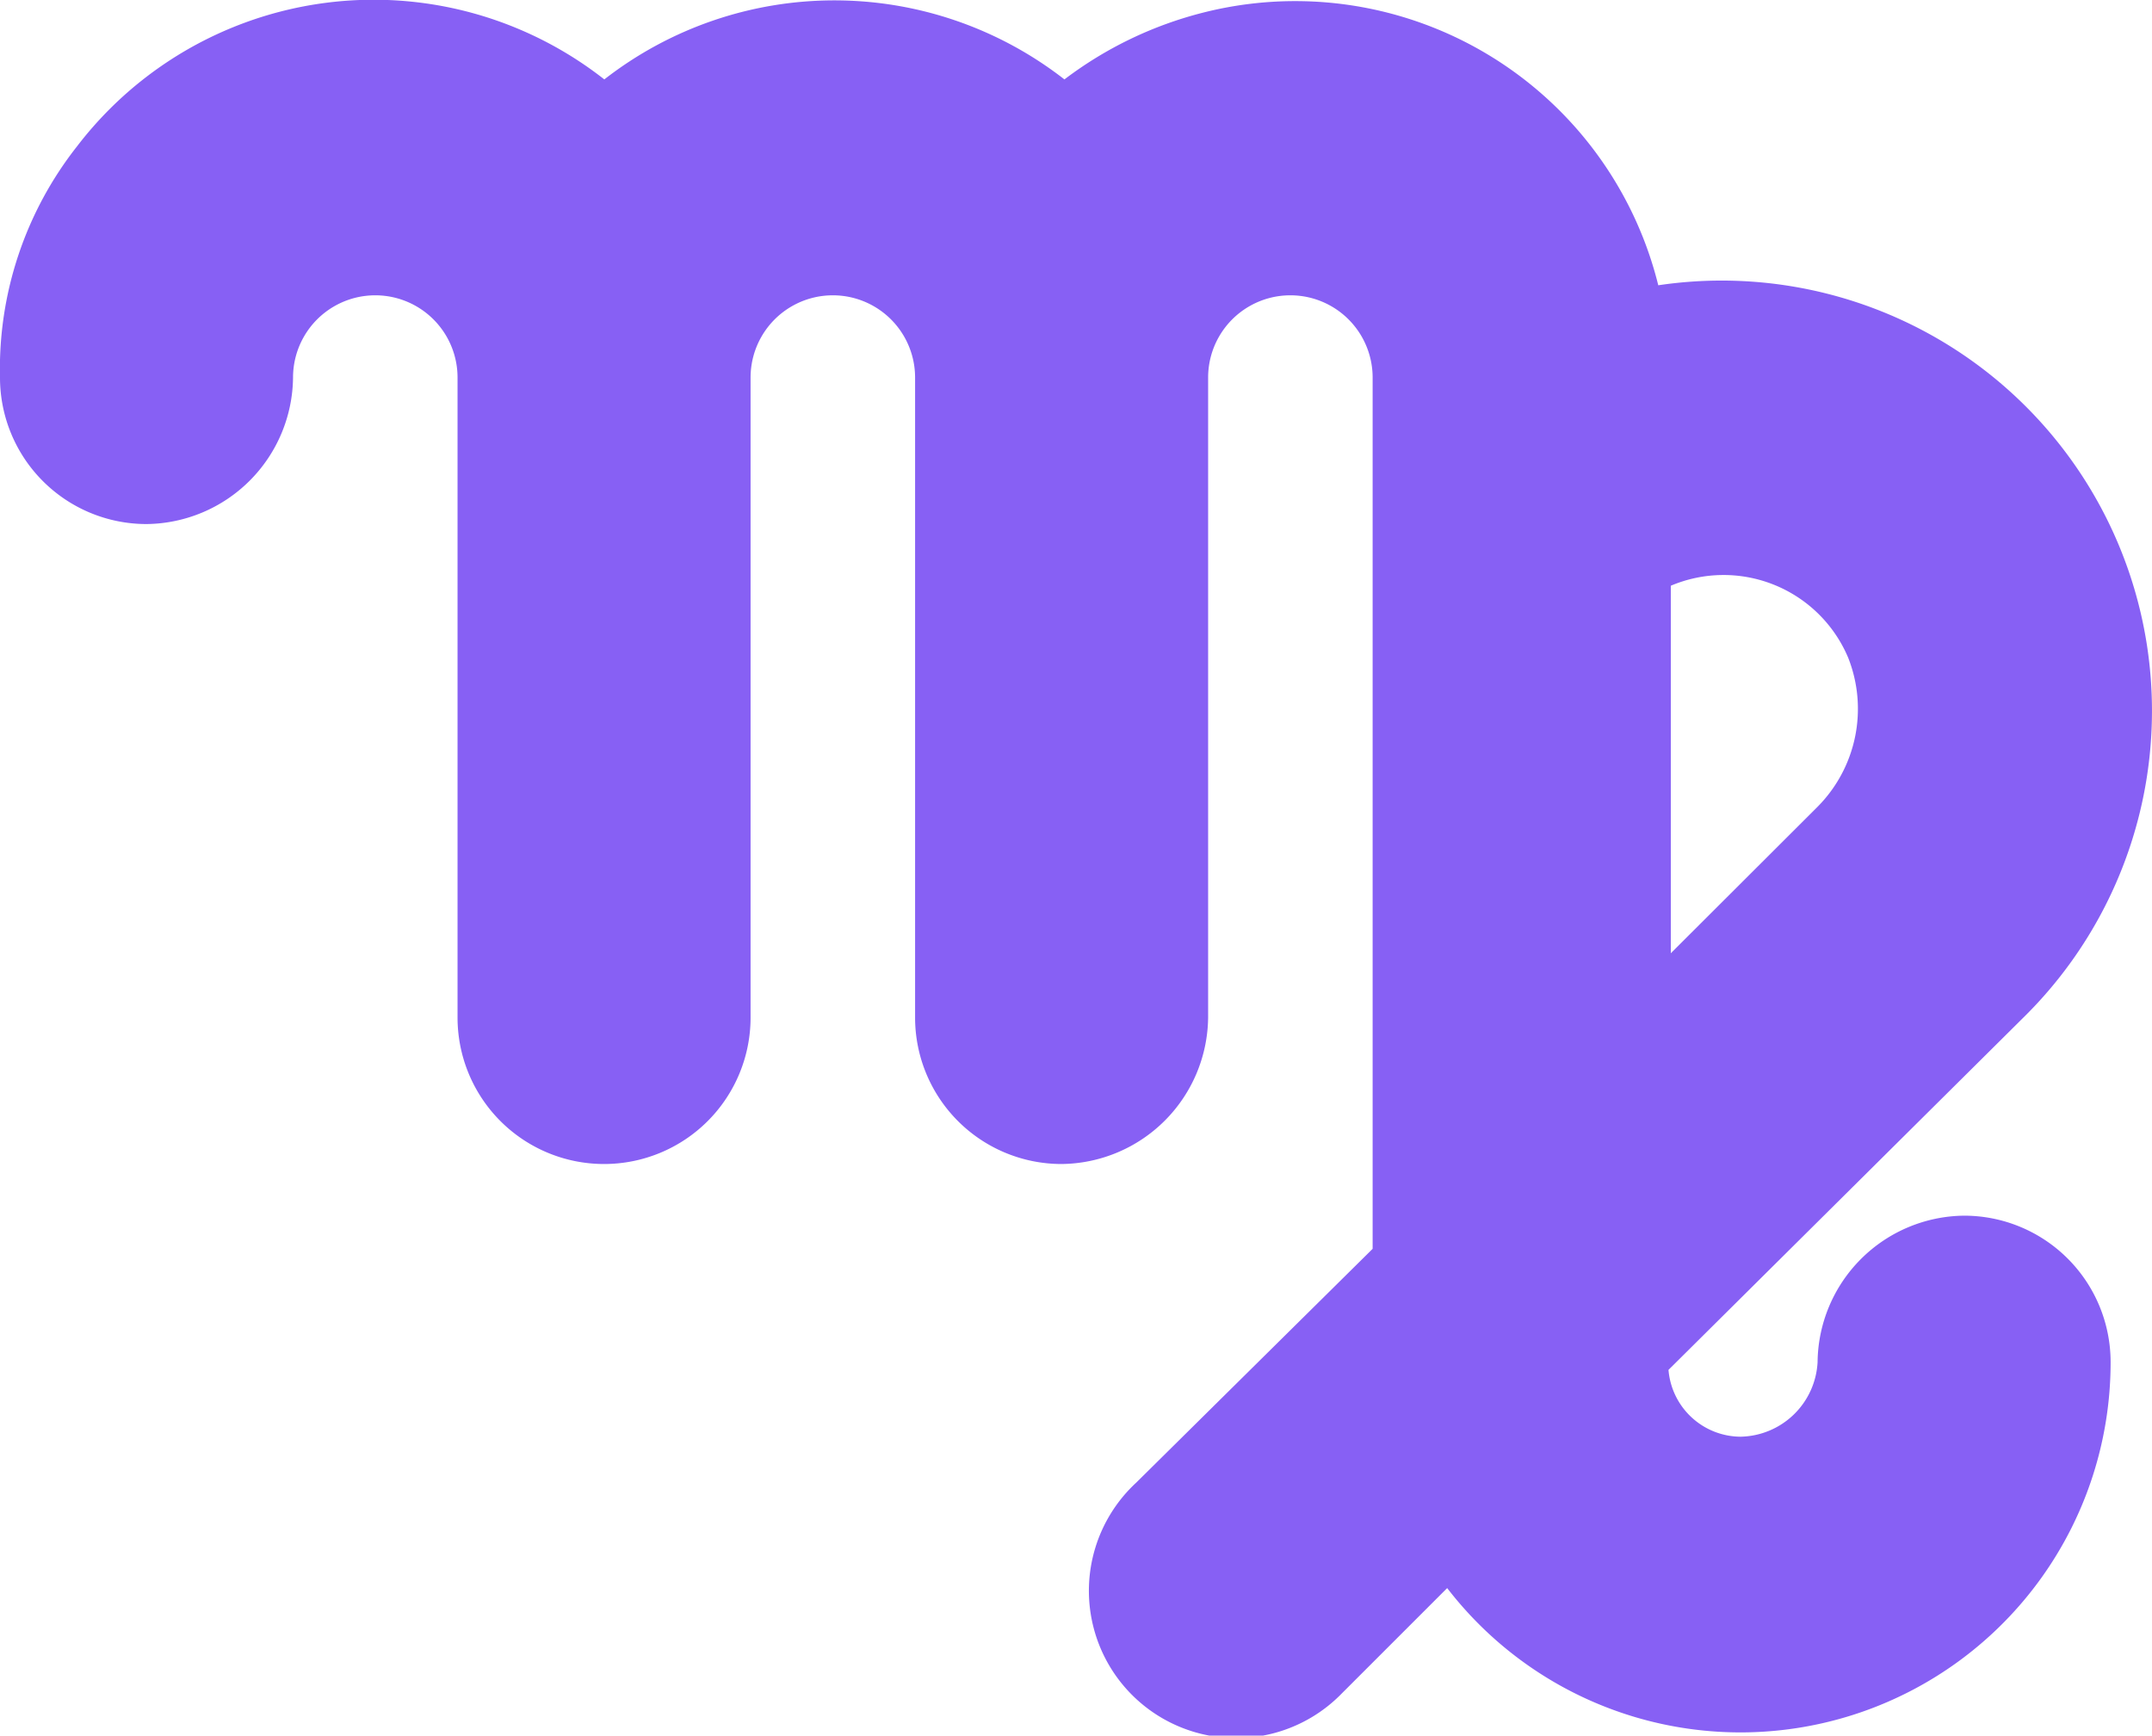 <svg viewBox="0 0 83.72 67.53" xmlns="http://www.w3.org/2000/svg"><path d="m64.51 11.09a14.55 14.55 0 0 0 -17.7-10.6 15 15 0 0 0 -5.4 2.6 14.56 14.56 0 0 0 -17.9 0 14.53 14.53 0 0 0 -20.51 2.6 14 14 0 0 0 -3 9 5.7 5.7 0 0 0 5.7 5.7 5.76 5.76 0 0 0 5.7-5.7 3.2 3.2 0 0 1 6.4 0v24.9a5.7 5.7 0 0 0 11.4 0v-24.9a3.2 3.2 0 0 1 6.4 0v24.9a5.7 5.7 0 0 0 5.7 5.7 5.76 5.76 0 0 0 5.7-5.7v-24.9a3.2 3.2 0 1 1 6.4 0v33.9l-9.2 9.1a5.73 5.73 0 1 0 8 8.2l.1-.1 4-4a14.4 14.4 0 0 0 25.81-8.79 5.7 5.7 0 0 0 -5.7-5.7 5.76 5.76 0 0 0 -5.7 5.7 3.06 3.06 0 0 1 -3 2.9 2.83 2.83 0 0 1 -2.8-2.6l13.9-13.8a16.74 16.74 0 0 0 -14.3-28.4zm6.2 20.3-5.71 5.7v-14.3a5.26 5.26 0 0 1 6.9 2.8 5.41 5.41 0 0 1 -1.19 5.8z" fill="#8760f4"/></svg>